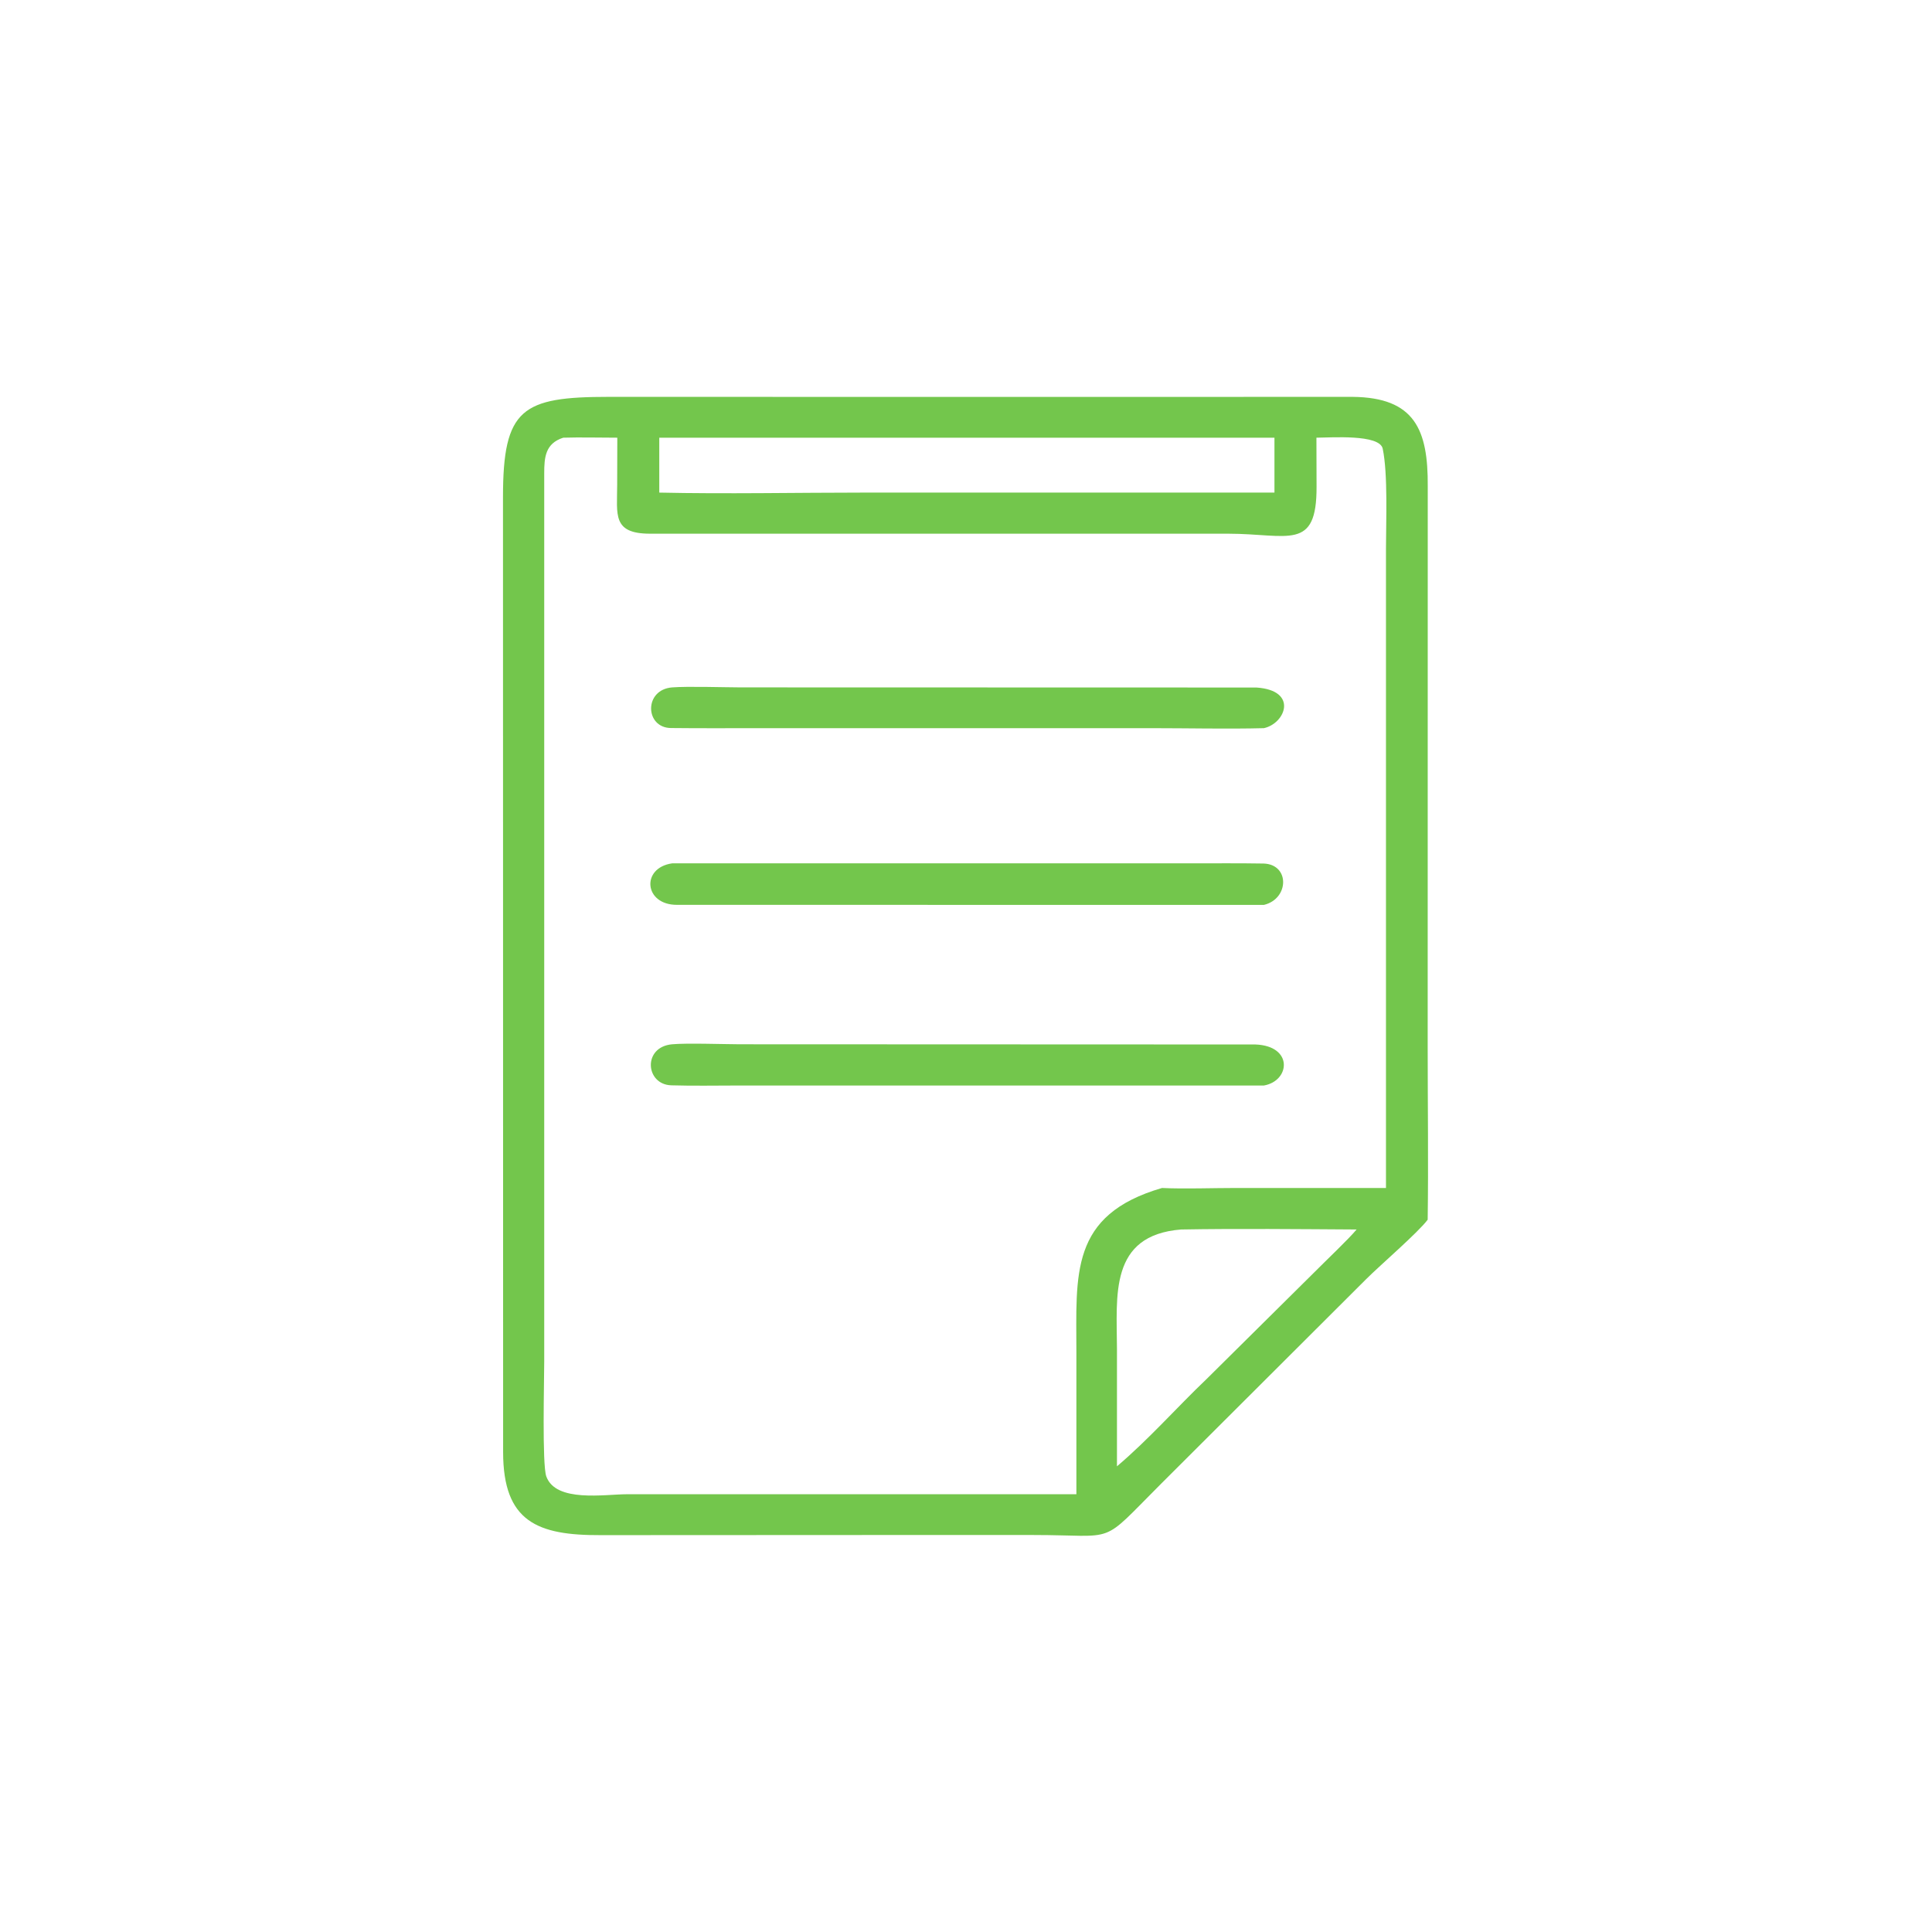 <?xml version="1.0" encoding="UTF-8"?> <svg xmlns="http://www.w3.org/2000/svg" width="29" height="29" viewBox="0 0 29 29" fill="none"><path d="M13.105 23.041L9.016 23.043C8.069 23.047 7.553 22.844 7.552 21.798L7.55 7.462C7.55 6.132 7.835 5.957 9.135 5.957L15.849 5.958L20.302 5.957C21.237 5.966 21.437 6.451 21.431 7.299L21.43 15.72C21.43 16.574 21.442 17.457 21.43 18.308C21.29 18.497 20.711 18.996 20.509 19.198L17.43 22.27C16.487 23.212 16.799 23.041 15.508 23.041L13.105 23.041ZM8.454 6.57C8.185 6.657 8.169 6.864 8.169 7.106L8.169 20.439C8.169 20.711 8.136 21.983 8.2 22.161C8.343 22.558 9.078 22.429 9.412 22.429L16.157 22.429L16.157 20.31C16.157 19.128 16.052 18.237 17.442 17.832C17.778 17.848 18.2 17.832 18.546 17.832L20.804 17.832L20.804 8.241C20.804 7.844 20.835 7.116 20.755 6.735C20.709 6.514 19.977 6.569 19.76 6.57L19.762 7.302C19.767 8.281 19.34 8.012 18.435 8.011L9.756 8.011C9.187 8.01 9.264 7.723 9.264 7.278L9.266 6.57C9.006 6.57 8.711 6.562 8.454 6.57ZM9.896 6.57V7.394C10.887 7.416 11.97 7.394 12.966 7.394L19.13 7.394V6.57H9.896ZM17.73 18.455C16.645 18.541 16.764 19.45 16.766 20.247L16.766 22.01C17.241 21.608 17.663 21.127 18.114 20.697L19.743 19.083C19.897 18.927 20.241 18.602 20.363 18.455C19.508 18.45 18.582 18.44 17.73 18.455Z" fill="#73C64C"></path><path d="M18.971 10.93C18.433 10.944 17.832 10.93 17.288 10.93L11.402 10.93C10.958 10.93 10.516 10.933 10.071 10.928C9.68 10.924 9.662 10.351 10.09 10.318C10.329 10.3 10.851 10.317 11.116 10.318L18.86 10.32C19.491 10.363 19.296 10.86 18.971 10.93Z" fill="#73C64C"></path><path d="M18.971 13.583L10.163 13.582C9.667 13.585 9.618 13.026 10.09 12.959L17.881 12.959C18.242 12.959 18.607 12.956 18.967 12.962C19.364 12.975 19.351 13.493 18.971 13.583Z" fill="#73C64C"></path><path d="M18.971 16.294L11.075 16.294C10.746 16.294 10.404 16.301 10.076 16.291C9.687 16.279 9.643 15.714 10.09 15.675C10.307 15.655 10.859 15.674 11.102 15.675L18.844 15.678C19.416 15.699 19.367 16.225 18.971 16.294Z" fill="#73C64C"></path></svg> 